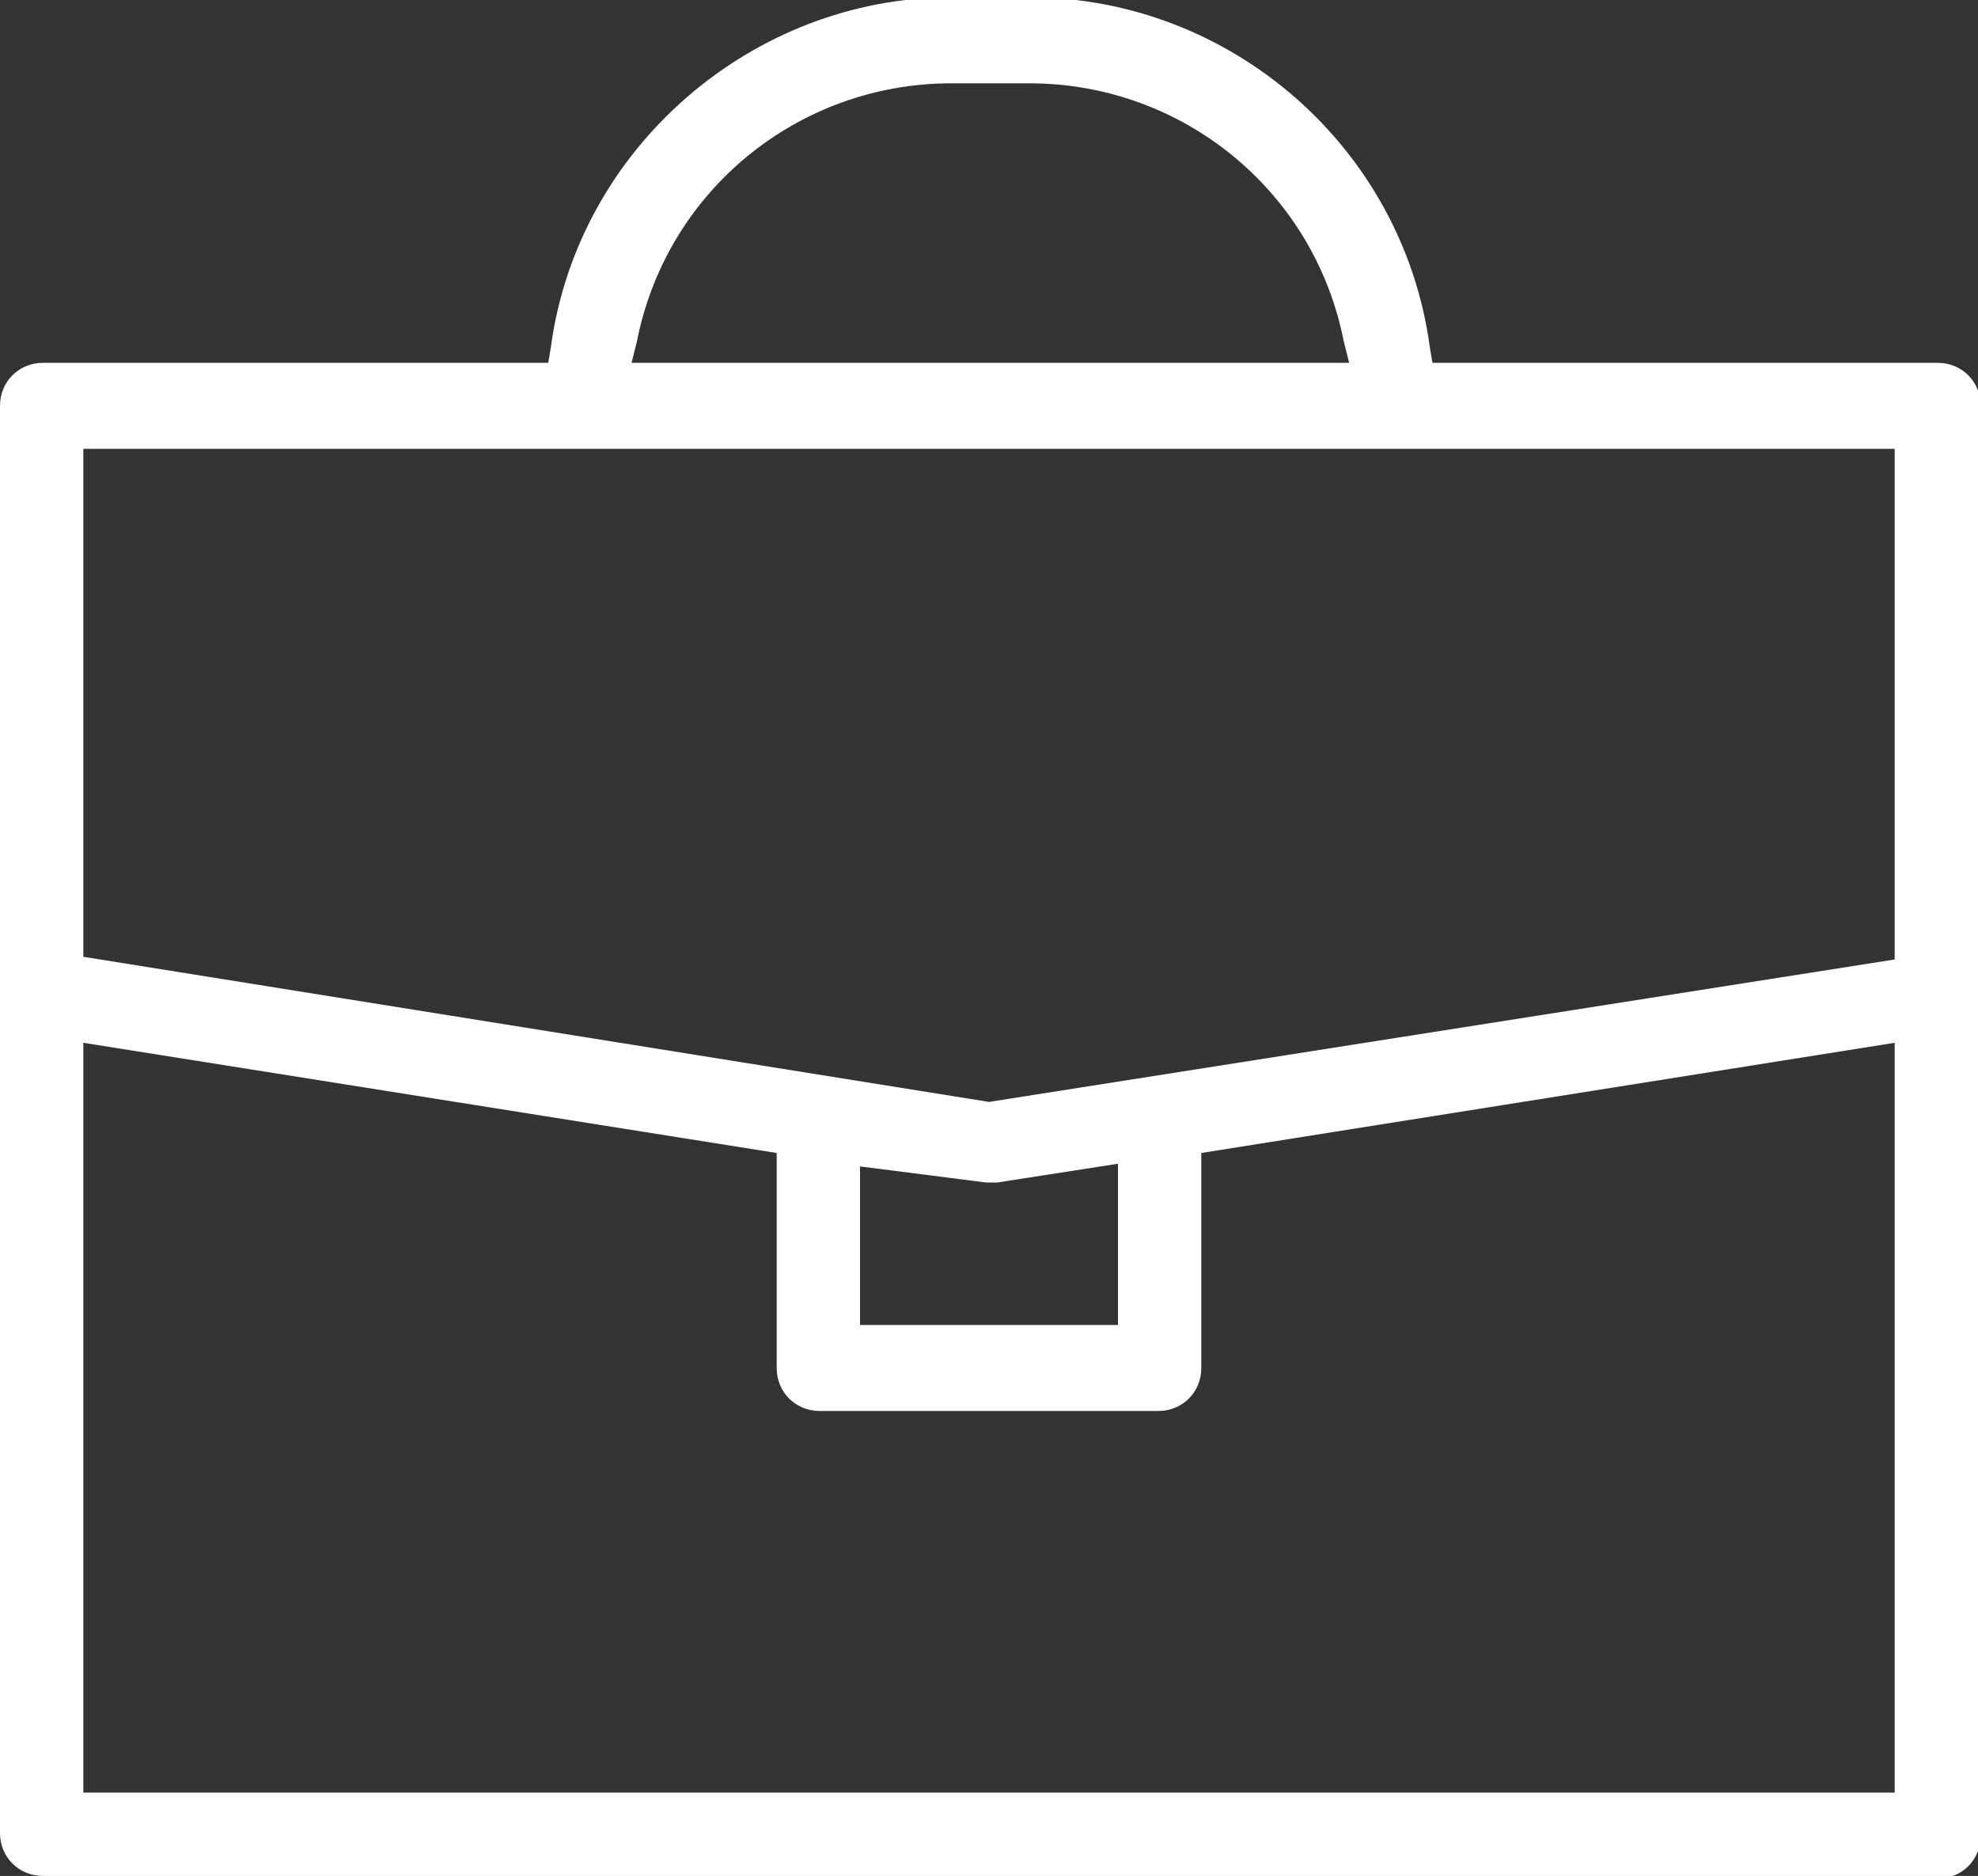 <?xml version="1.0" encoding="utf-8"?>
<!-- Generator: Adobe Illustrator 25.1.0, SVG Export Plug-In . SVG Version: 6.00 Build 0)  -->
<svg version="1.1" id="Layer_1" xmlns="http://www.w3.org/2000/svg" xmlns:xlink="http://www.w3.org/1999/xlink" x="0px" y="0px"
	 viewBox="0 0 73.6 69.8" style="enable-background:new 0 0 73.6 69.8;" xml:space="preserve">
<rect x="0" y="0" width="73.6" height="69.8" fill="#333333" stroke="none"/>
<style type="text/css">
	.st0{fill:#FFFFFF;}
</style>
<path class="st0" d="M1.6,69.8c-0.9,0-1.6-0.7-1.6-1.6V15.1c0-0.9,0.7-1.6,1.6-1.6h18.8l0.1-0.6c1-7.4,7.5-13,14.9-13h2.9
	c7.5,0,13.9,5.6,14.9,13l0.1,0.6h18.8c0.9,0,1.6,0.7,1.6,1.6v53.2c0,0.9-0.7,1.6-1.6,1.6H1.6z M3.1,66.7h67.4V38.8l-25.8,4.1v8
	c0,0.9-0.7,1.6-1.6,1.6H30.5c-0.9,0-1.6-0.7-1.6-1.6v-8L3.1,38.8V66.7z M32,49.3h9.6v-6l-4.5,0.7c-0.1,0-0.2,0-0.2,0
	c-0.1,0-0.2,0-0.2,0l0,0L32,43.4V49.3z M3.1,35.6L36.8,41l33.7-5.3v-19H3.1V35.6z M35.4,3.1c-5.7,0-10.6,4-11.7,9.6l-0.2,0.8h26.7
	L50,12.7c-1.1-5.6-6-9.6-11.7-9.6H35.4z"/>
</svg>
